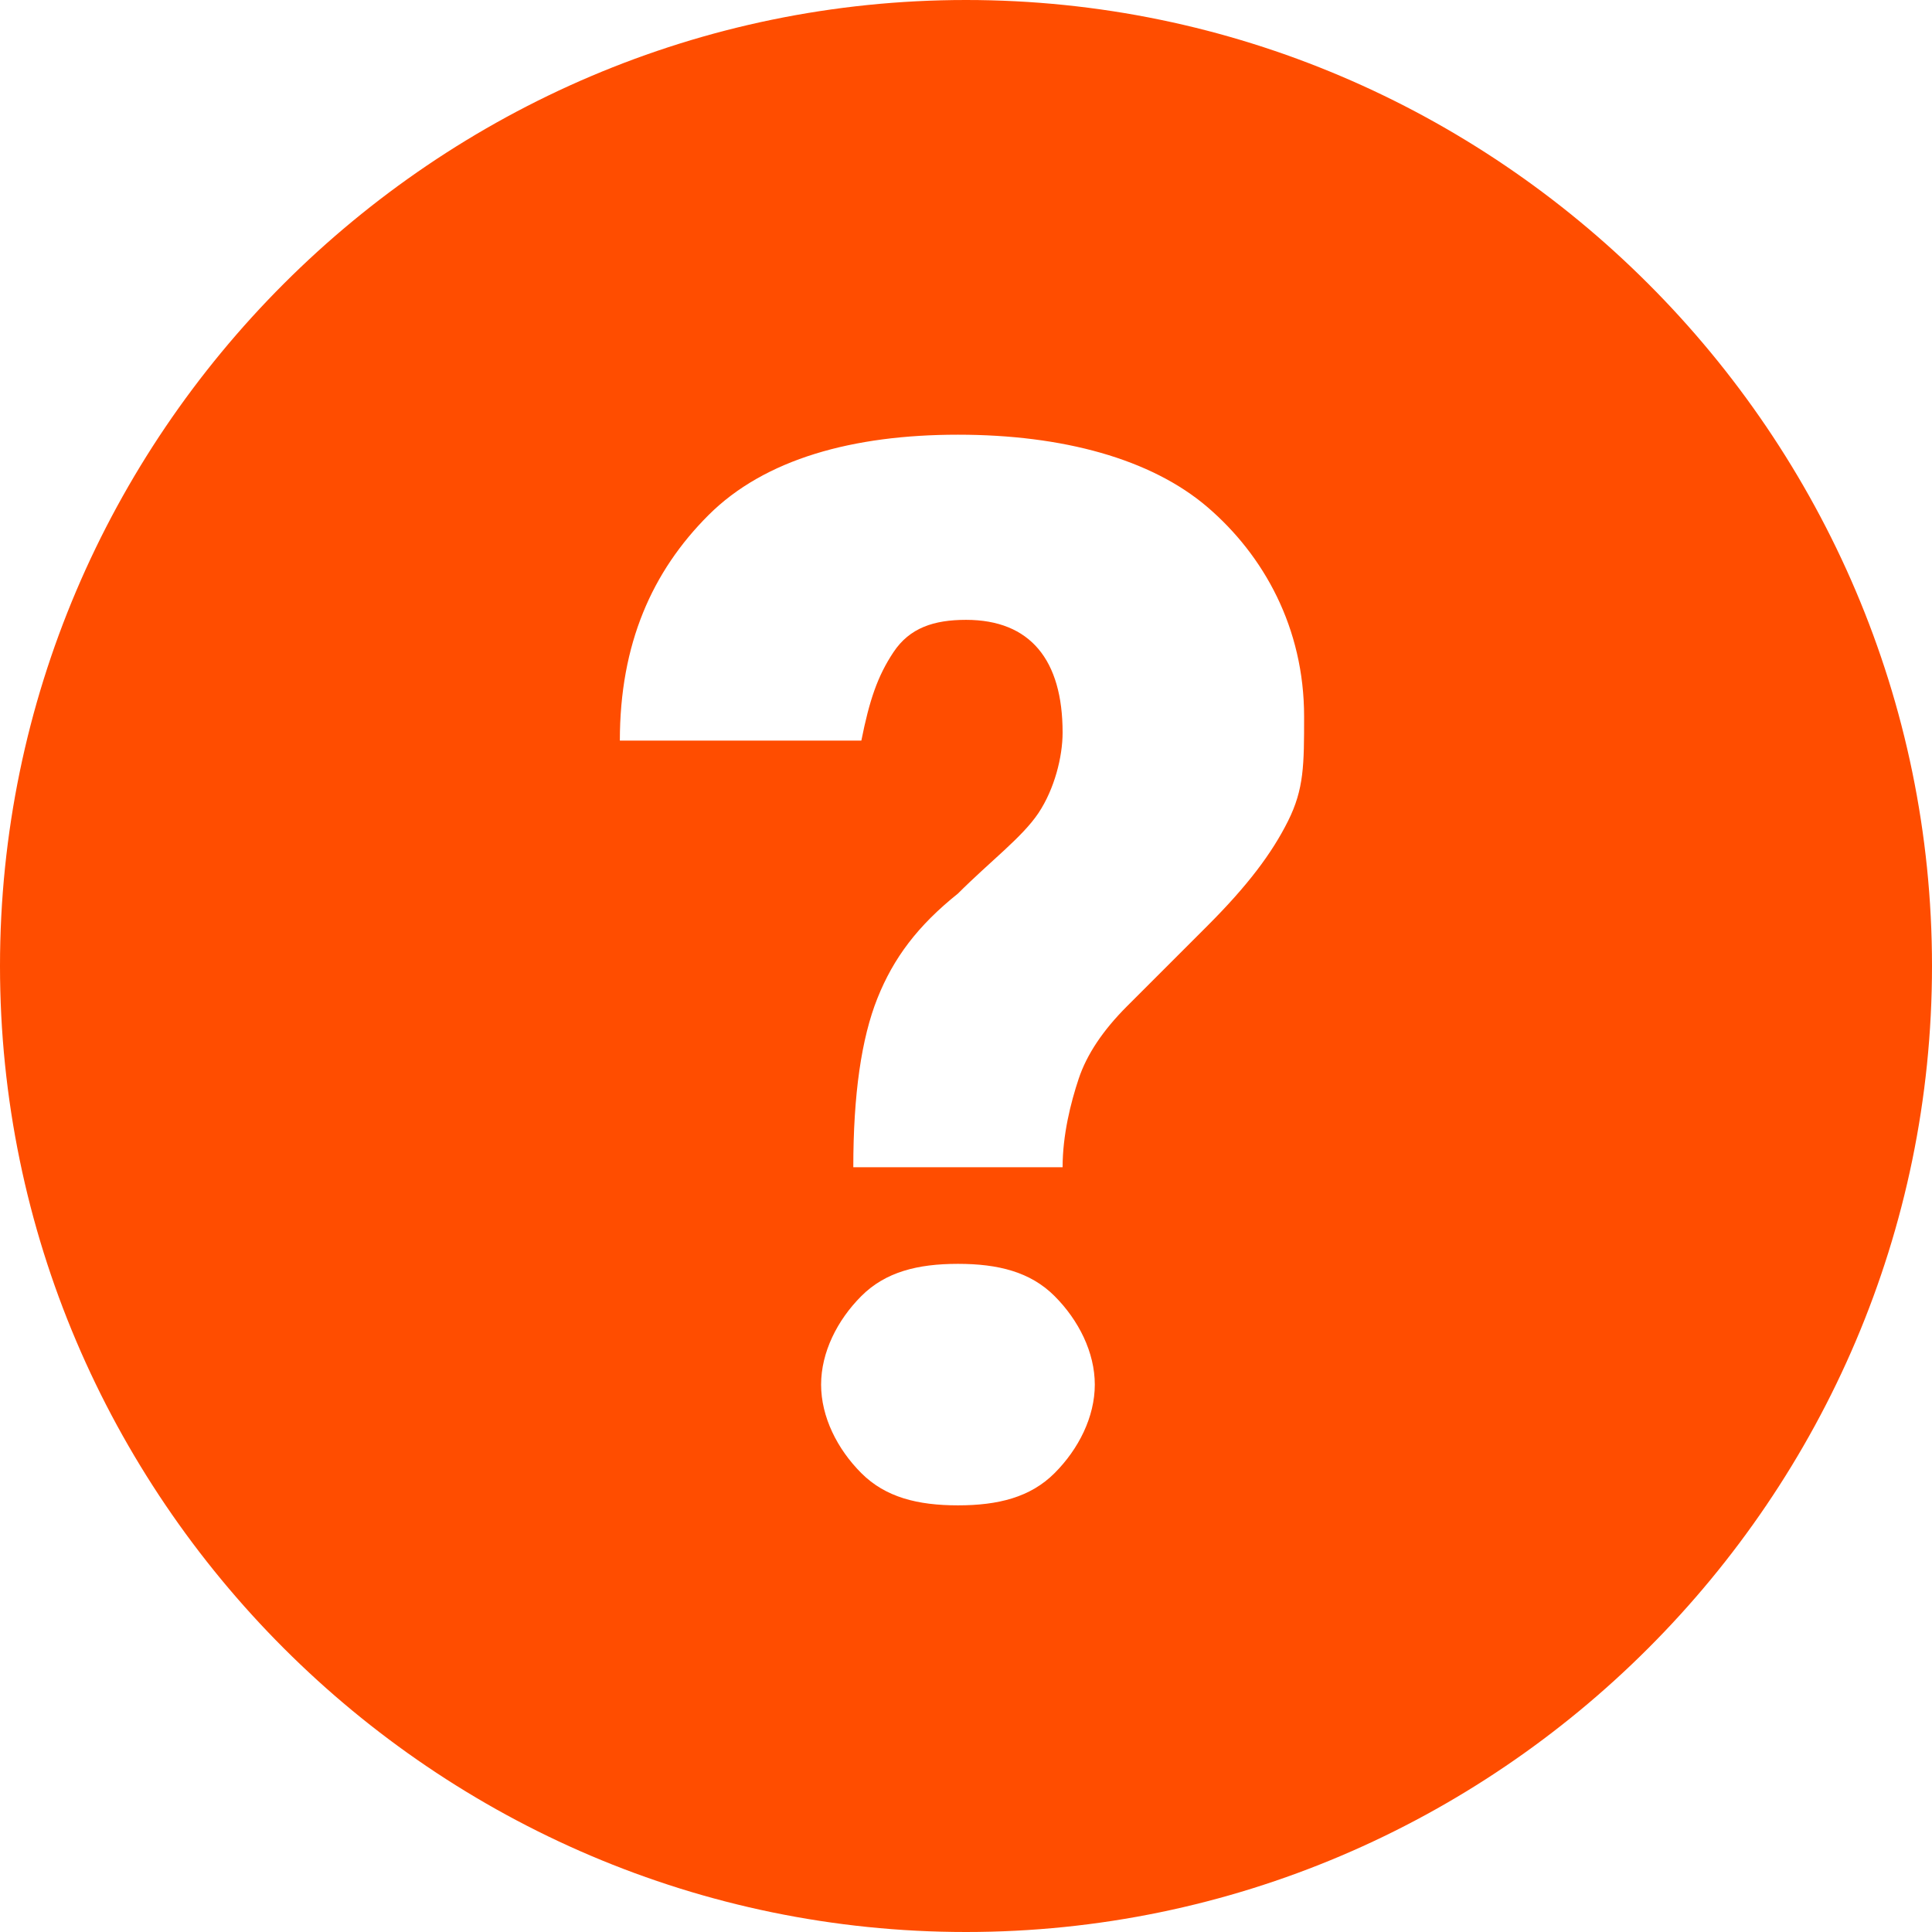 <?xml version="1.0" encoding="utf-8"?>
<!-- Generator: Adobe Illustrator 25.2.3, SVG Export Plug-In . SVG Version: 6.00 Build 0)  -->
<svg version="1.1" id="Capa_1" xmlns="http://www.w3.org/2000/svg" xmlns:xlink="http://www.w3.org/1999/xlink" x="0px" y="0px"
	 viewBox="0 0 24 24" style="enable-background:new 0 0 24 24;" xml:space="preserve">
<style type="text/css">
	.st0{clip-path:url(#SVGID_2_);fill:#FF4D00;}
</style>
<g>
	<g>
		<defs>
			<rect id="SVGID_1_" width="24" height="24"/>
		</defs>
		<clipPath id="SVGID_2_">
			<use xlink:href="#SVGID_1_"  style="overflow:visible;"/>
		</clipPath>
		<path class="st0" d="M12,0C5.4,0,0,5.4,0,12s5.4,12,12,12s12-5.4,12-12S18.6,0,12,0 M13.1,18.3c-0.3,0.3-0.7,0.4-1.2,0.4
			s-0.9-0.1-1.2-0.4s-0.5-0.7-0.5-1.1s0.2-0.8,0.5-1.1c0.3-0.3,0.7-0.4,1.2-0.4s0.9,0.1,1.2,0.4s0.5,0.7,0.5,1.1
			C13.6,17.6,13.4,18,13.1,18.3 M16,10.2c-0.2,0.4-0.5,0.8-1,1.3l-1,1c-0.3,0.3-0.5,0.6-0.6,0.9c-0.1,0.3-0.2,0.7-0.2,1.1h-2.6
			c0-0.9,0.1-1.6,0.3-2.1s0.5-0.9,1-1.3c0.4-0.4,0.8-0.7,1-1s0.3-0.7,0.3-1c0-0.9-0.4-1.4-1.2-1.4c-0.4,0-0.7,0.1-0.9,0.4
			s-0.3,0.6-0.4,1.1h-3c0-1.2,0.4-2.1,1.1-2.8c0.7-0.7,1.8-1,3.1-1s2.4,0.3,3.1,0.9s1.2,1.5,1.2,2.6C16.2,9.5,16.2,9.8,16,10.2"/>
	</g>
</g>
</svg>
